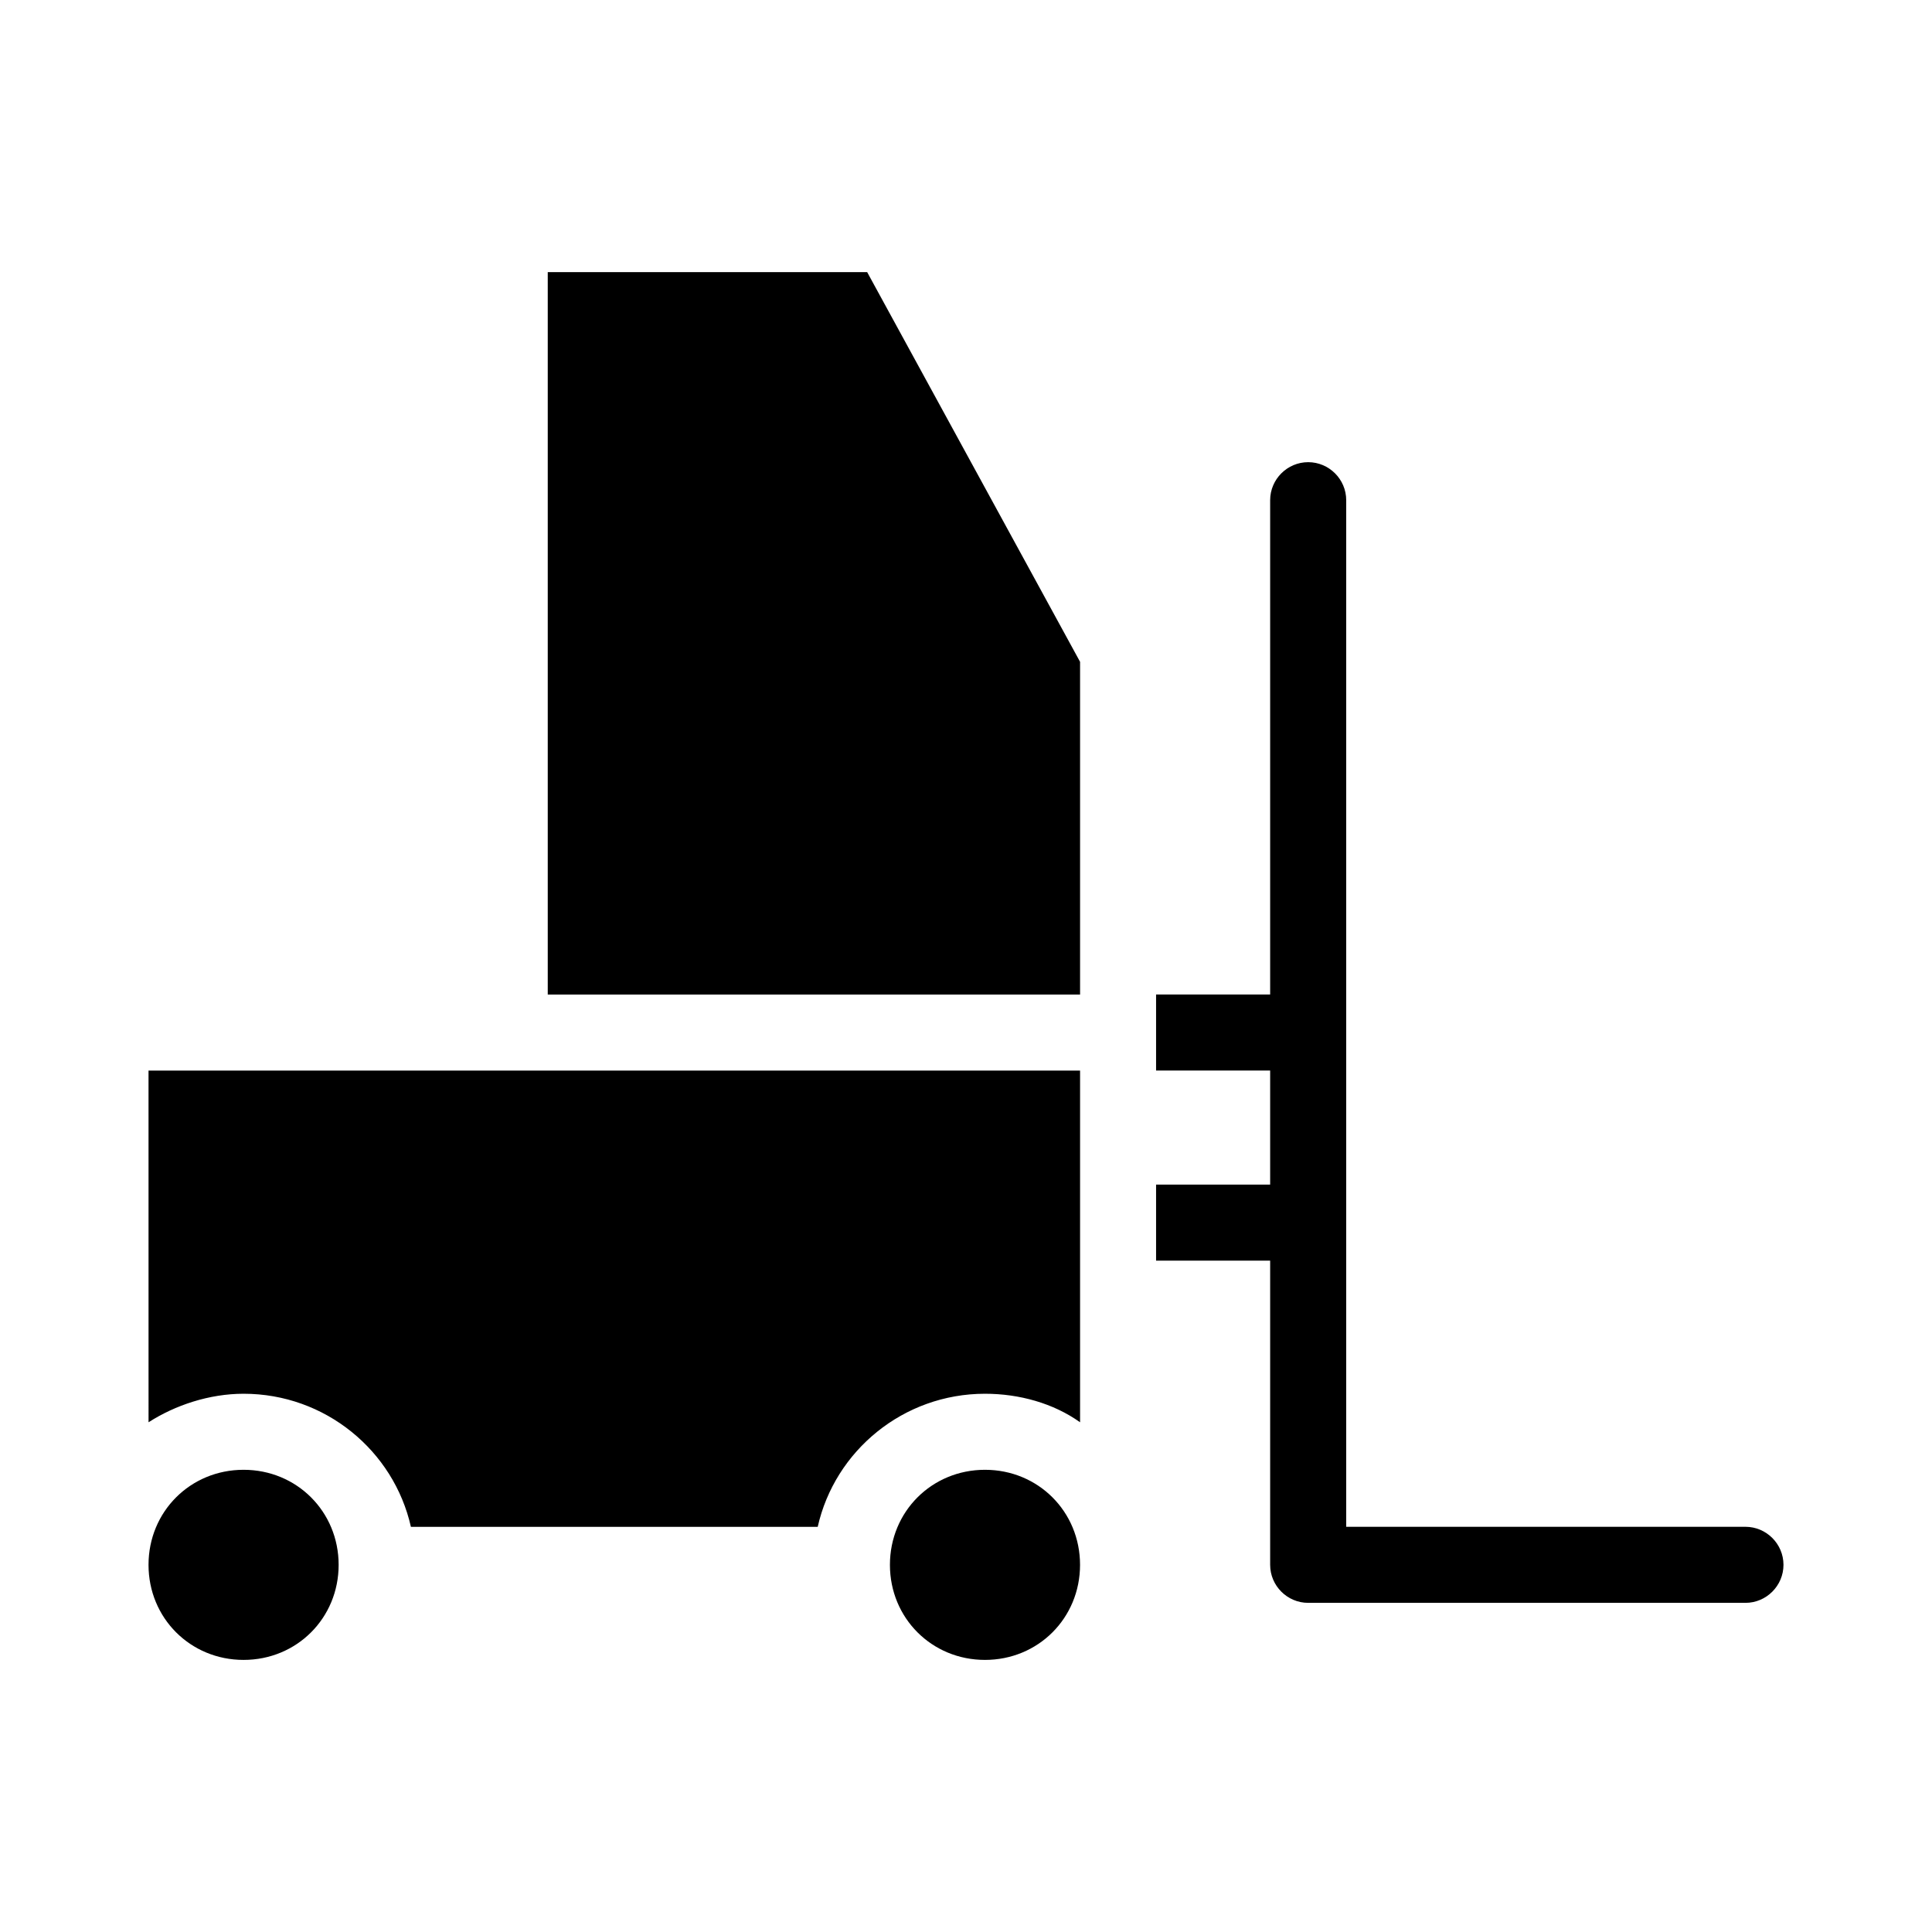 <?xml version="1.0" encoding="UTF-8"?>
<!-- Uploaded to: SVG Repo, www.svgrepo.com, Generator: SVG Repo Mixer Tools -->
<svg fill="#000000" width="800px" height="800px" version="1.1" viewBox="144 144 512 512" xmlns="http://www.w3.org/2000/svg">
 <path d="m183.36 427.71h246.87v93.207c-7.055-5.039-16.121-7.559-25.191-7.559-21.664 0-39.801 15.113-44.336 35.266h-107.81c-4.535-20.152-22.672-35.266-44.336-35.266-9.07 0-18.137 3.023-25.191 7.559zm423.2 120.91h-105.8v-272.06c0-5.543-4.535-10.078-10.078-10.078-5.543 0-10.078 4.535-10.078 10.078v130.99h-30.23v20.152h30.23v30.23h-30.23v20.152h30.23v80.609c0 5.543 4.535 10.078 10.078 10.078h115.88c5.543 0 10.078-4.535 10.078-10.078s-4.535-10.078-10.078-10.078zm-317.4-332.51v191.45h141.07v-88.168l-56.426-103.28zm-80.609 317.4c-14.105 0-25.191 11.082-25.191 25.191 0 14.105 11.082 25.191 25.191 25.191 14.105 0 25.191-11.082 25.191-25.191 0-14.105-11.086-25.191-25.191-25.191zm196.48 0c-14.105 0-25.191 11.082-25.191 25.191 0 14.105 11.082 25.191 25.191 25.191 14.105 0 25.191-11.082 25.191-25.191 0-14.105-11.082-25.191-25.191-25.191z"/>
</svg>